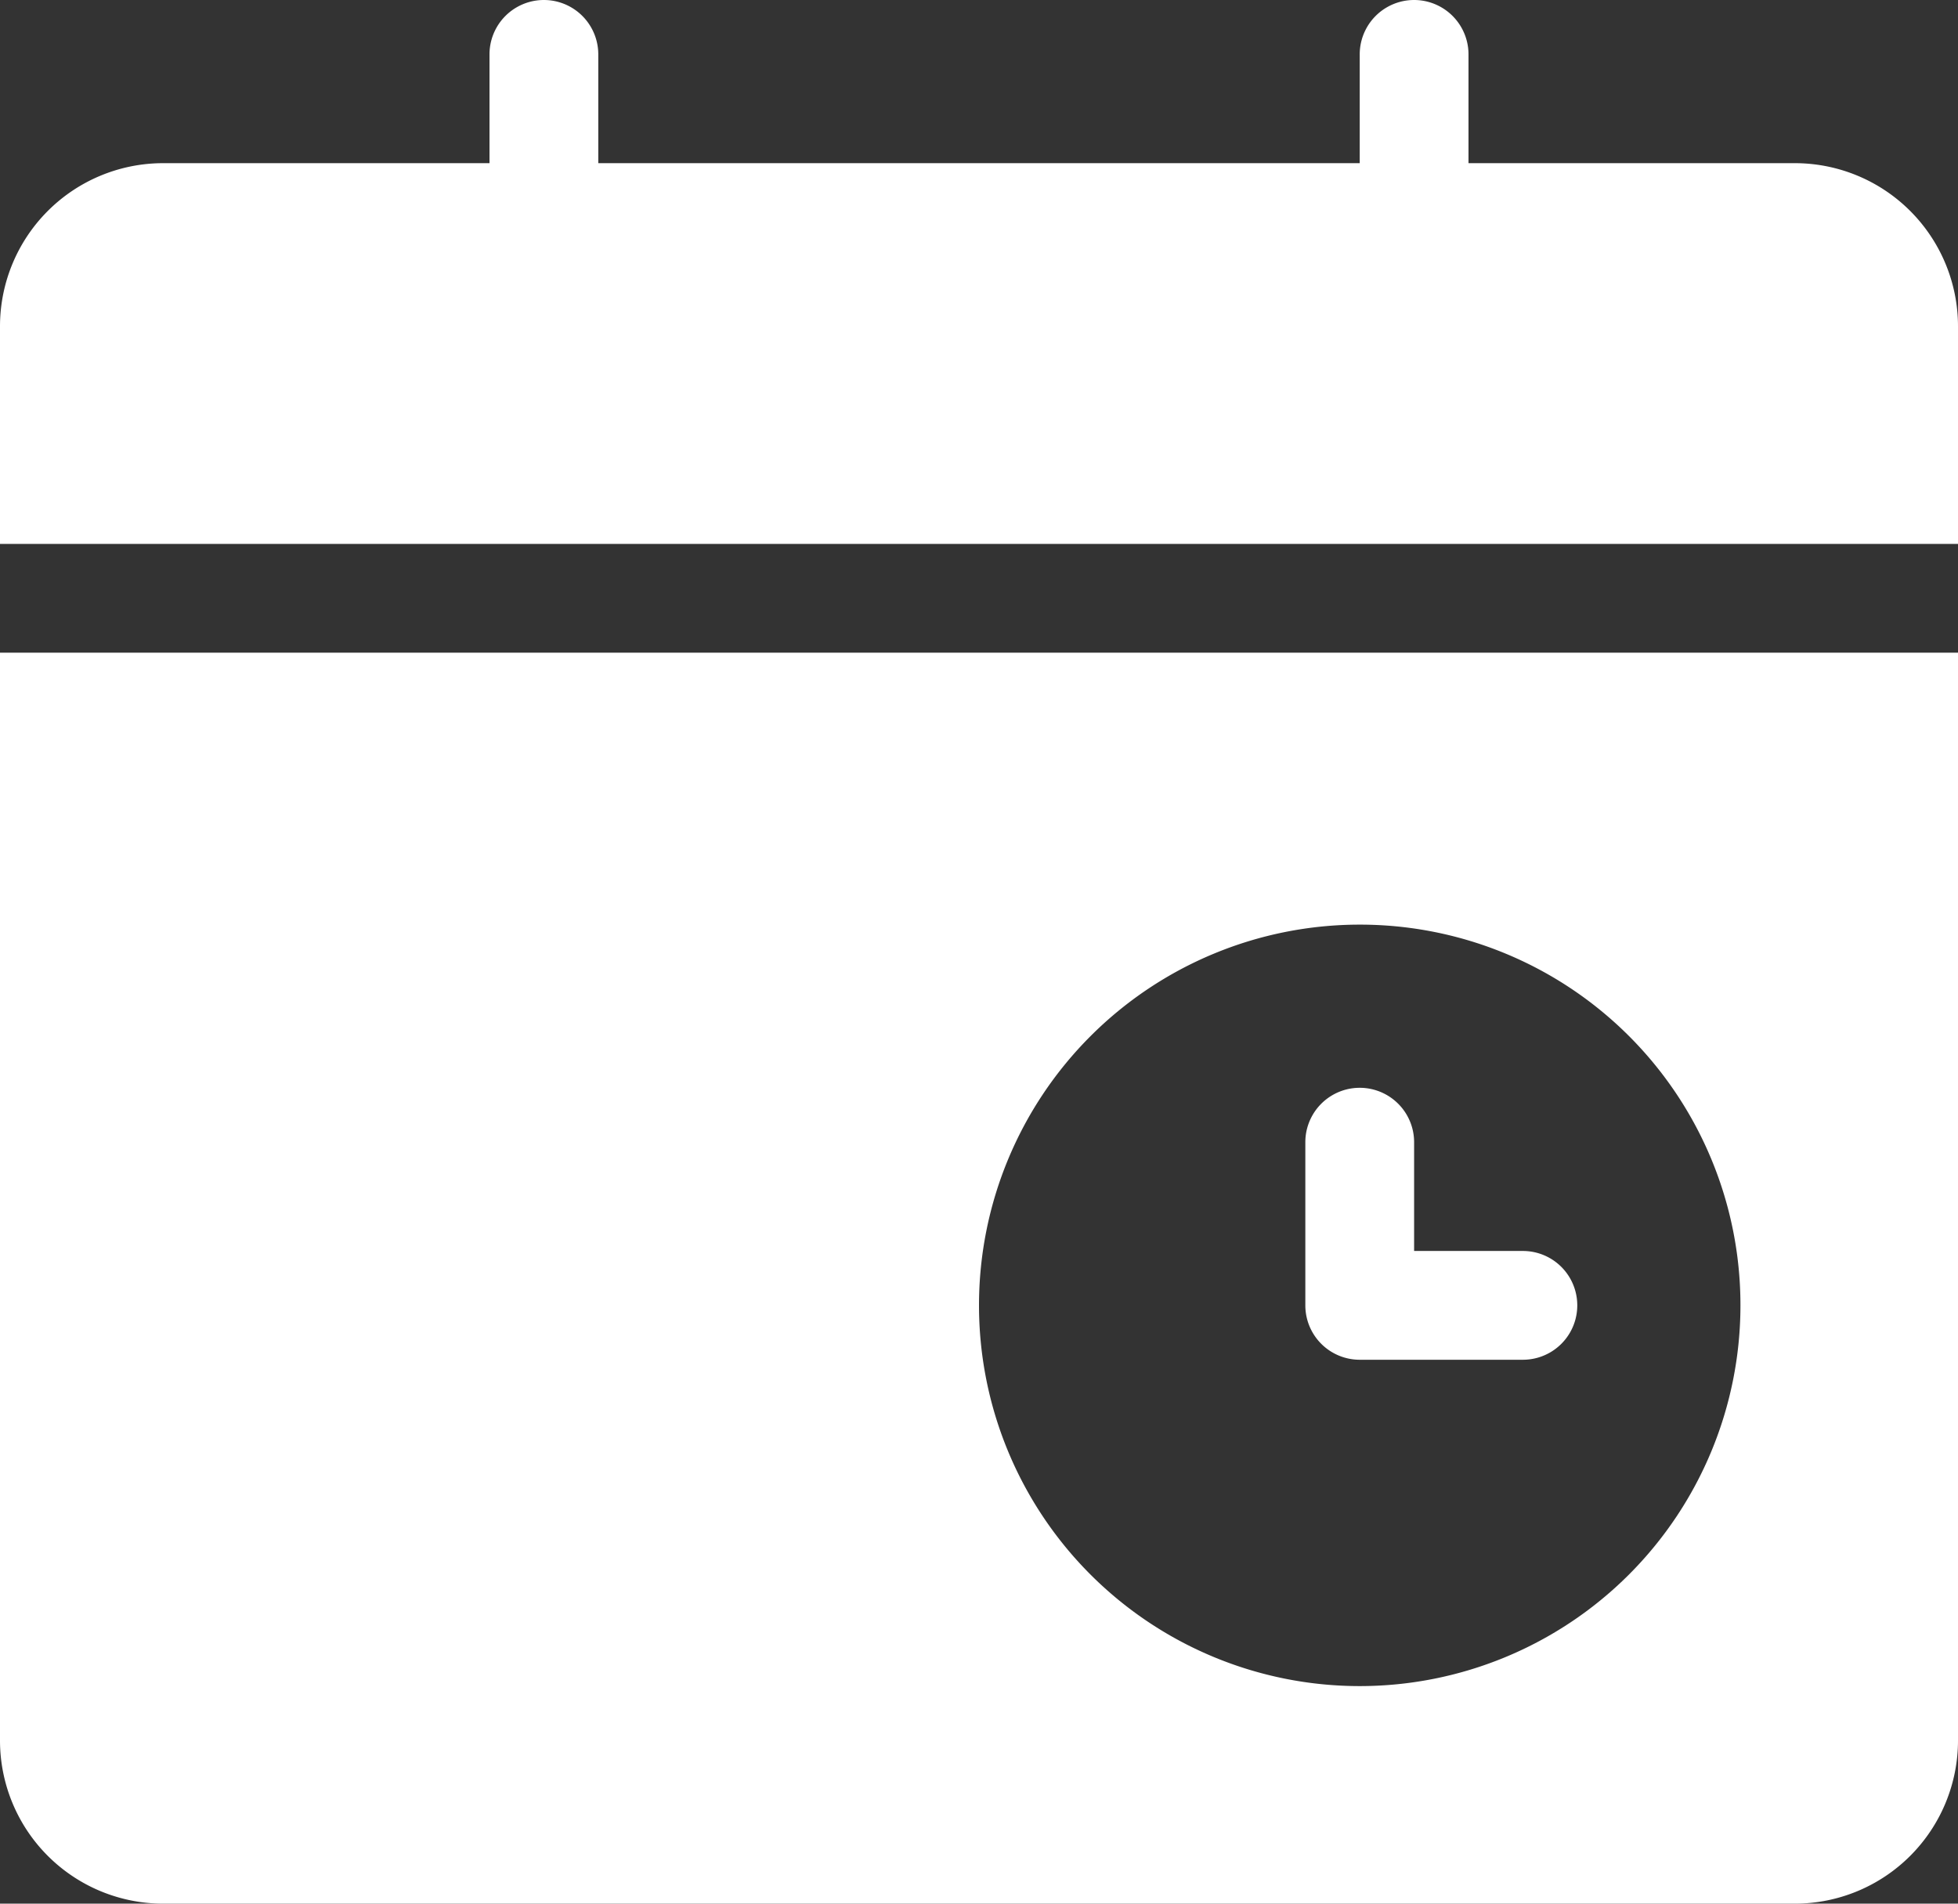 <svg xmlns="http://www.w3.org/2000/svg" width="36" height="35" viewBox="0 0 36 35"><rect x="0" y="0" width="36" height="35" fill="#333333" stroke="none"/><defs><style>.cls-1 { fill: #fff; fill-rule: evenodd; }</style></defs><path id="time.svg" class="cls-1" d="M1014 1844h-30a3 3 0 0 1-3-3v-20h36v20a3 3 0 0 1-3 3zm-8-18a7 7 0 1 0 7 7 6.995 6.995 0 0 0-7-7zm3 8h-3a1 1 0 0 1-1-1v-3a1 1 0 0 1 2 0v2h2a1 1 0 0 1 0 2zm-28-19a3 3 0 0 1 3-3h6v-2a1 1 0 0 1 2 0v2h14v-2a1 1 0 0 1 2 0v2h6a3 3 0 0 1 3 3v4h-36v-4z" transform="translate(-981 -1809)"/></svg>